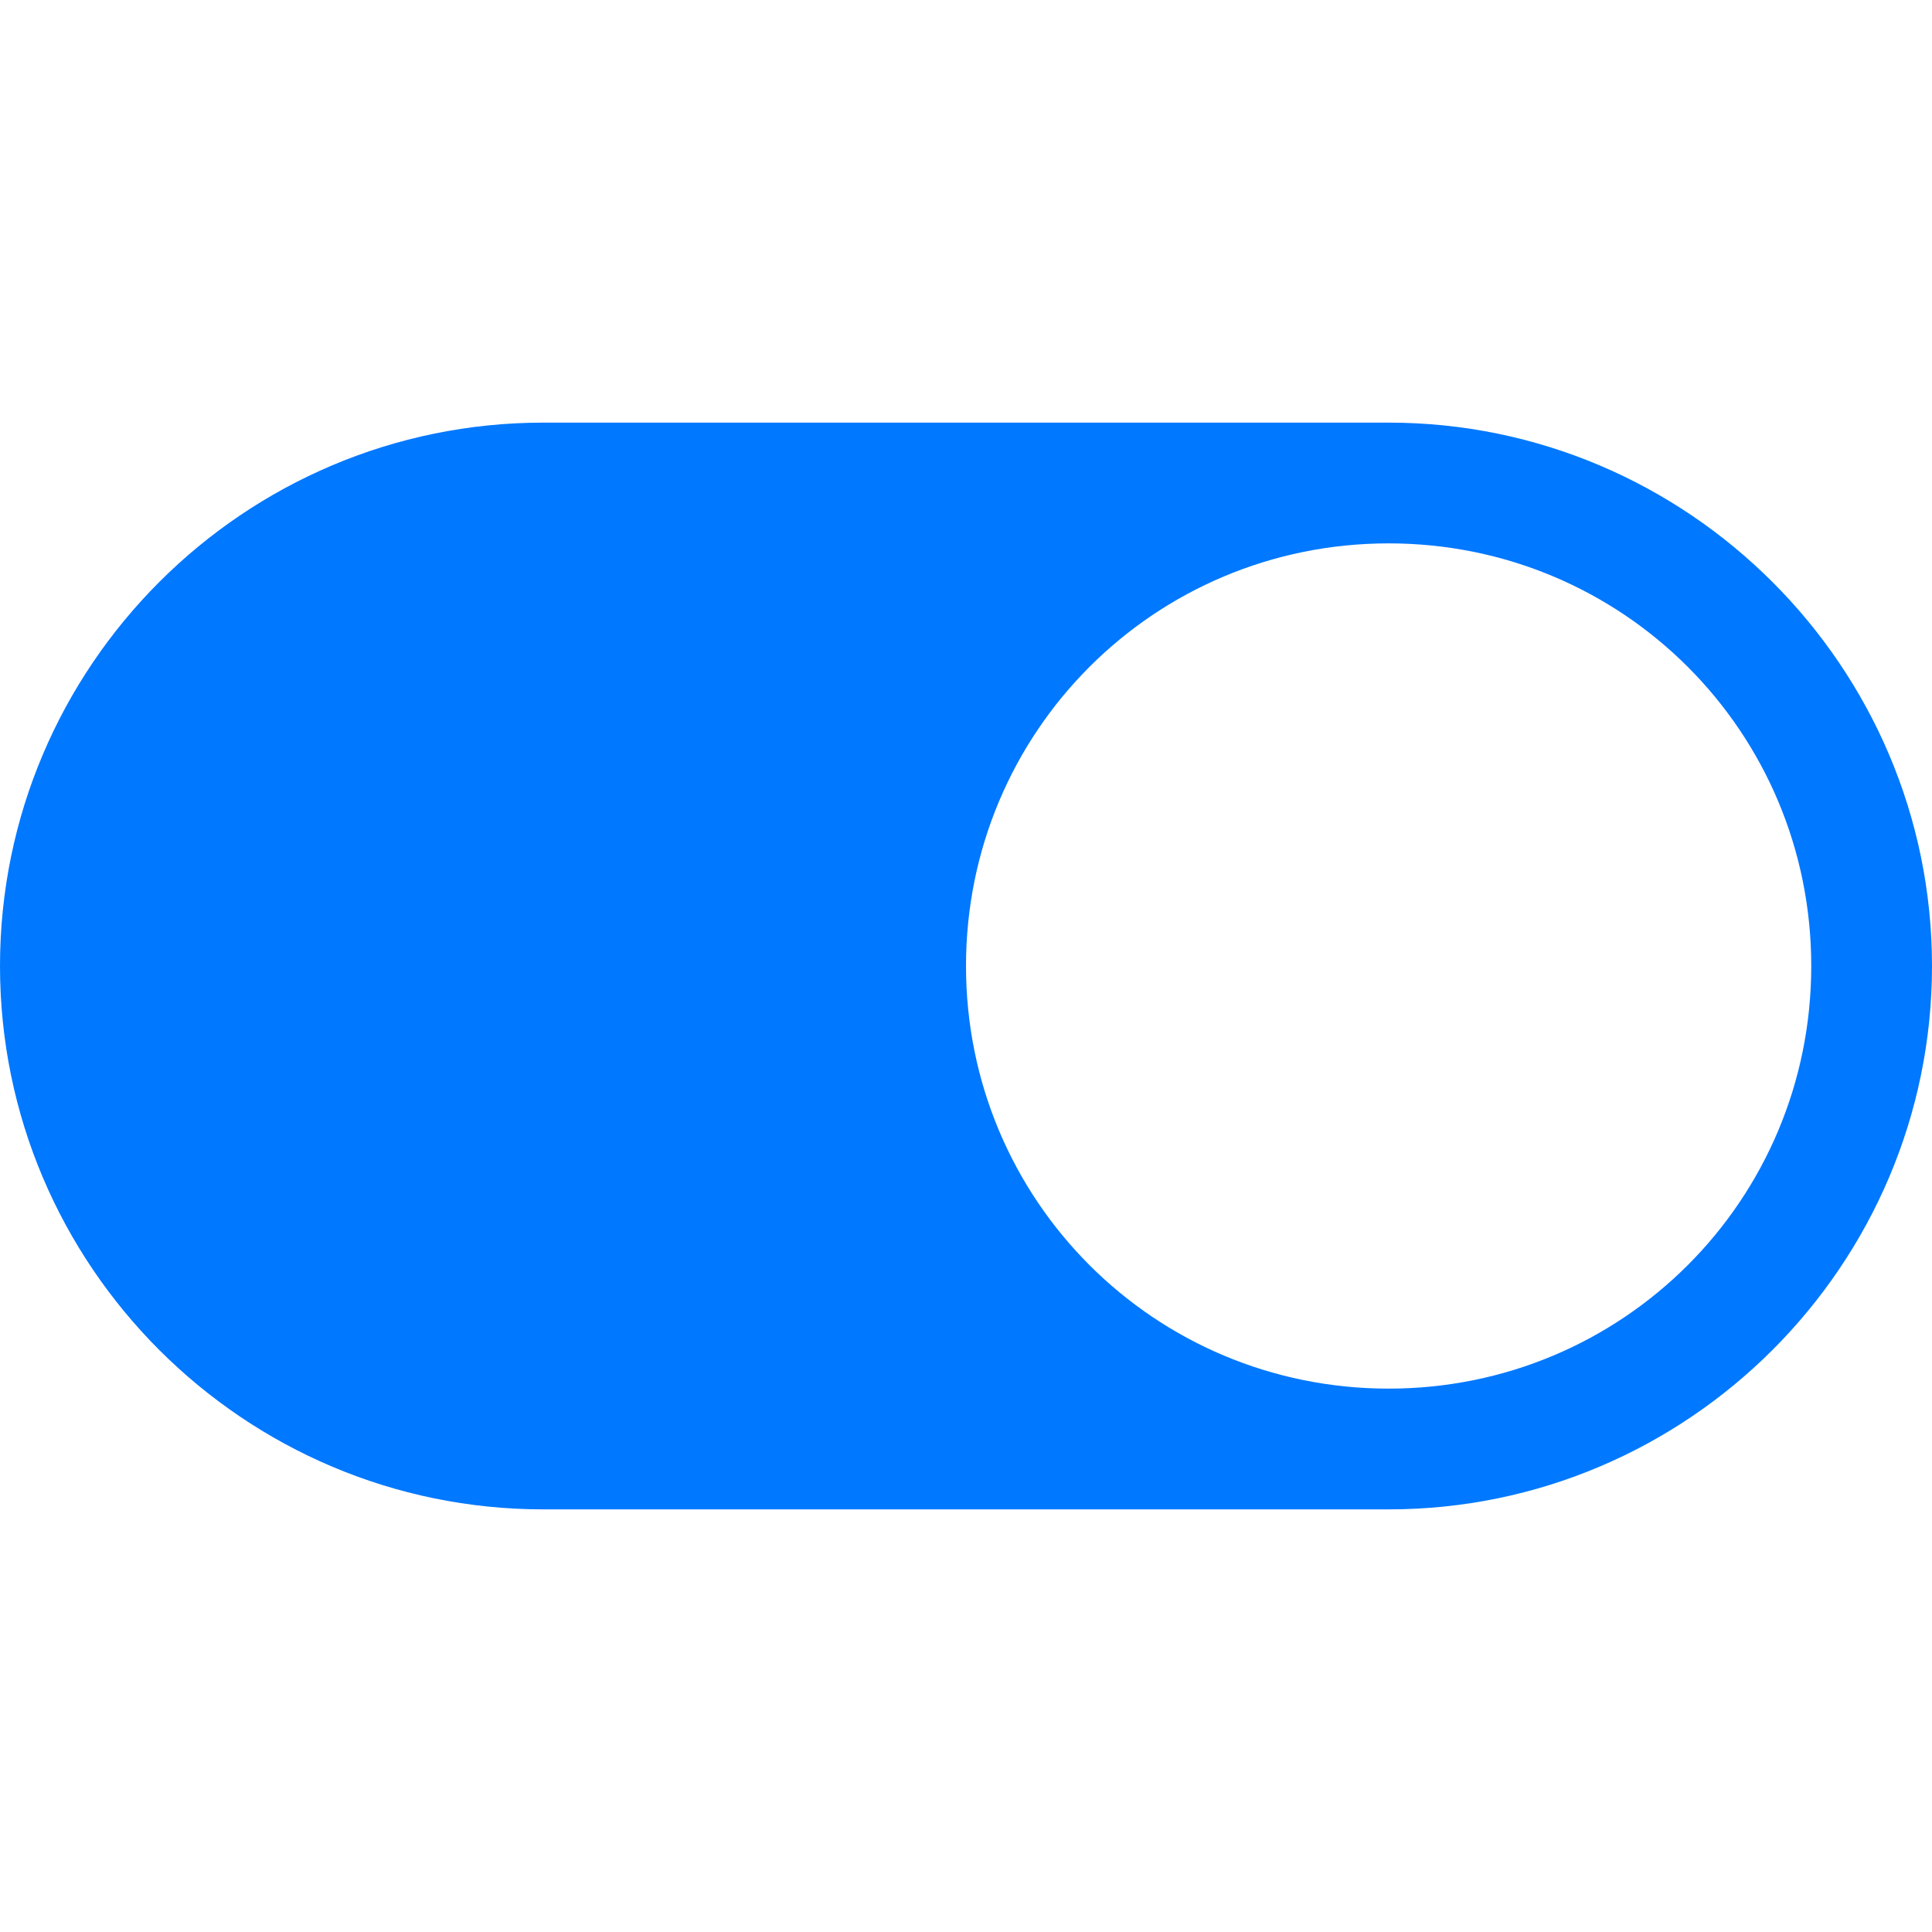 <svg viewBox="0 0 32 32" xmlns="http://www.w3.org/2000/svg"><path d="m9 7c-4.961 0-9 4.035-9 9s4.039 9 9 9h14c4.957 0 9-4.043 9-9s-4.043-9-9-9zm14 2c3.879 0 7 3.121 7 7s-3.121 7-7 7-7-3.121-7-7 3.121-7 7-7z" fill="#0078ff"/></svg>